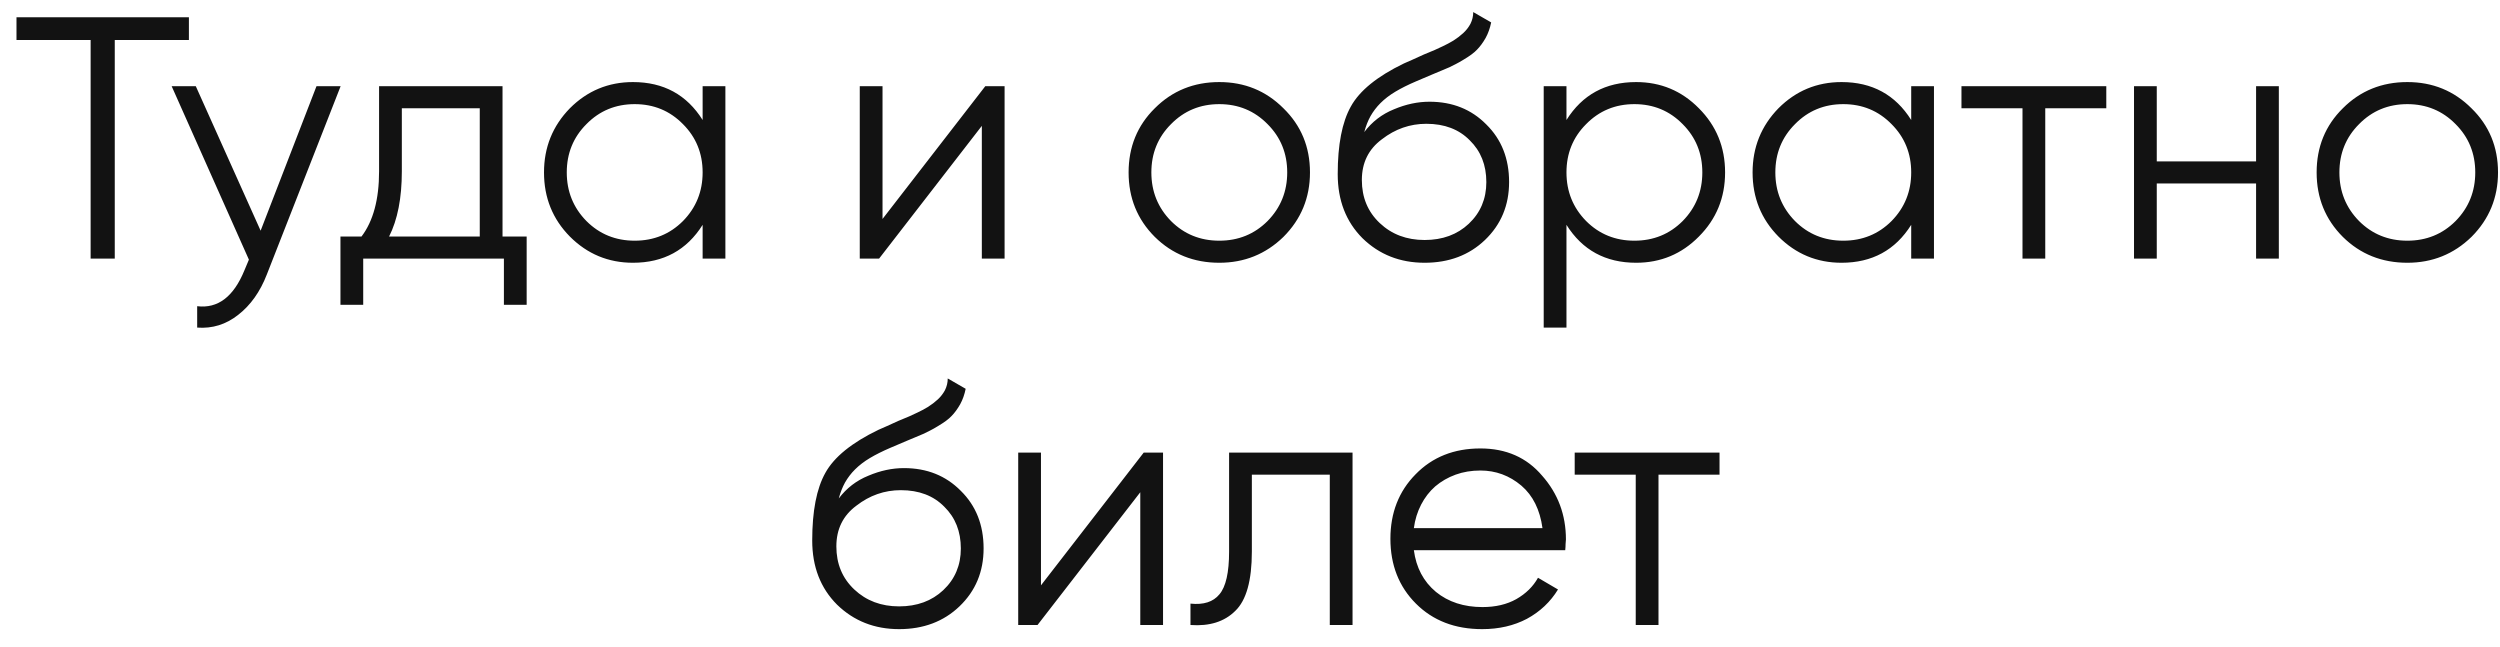 <?xml version="1.0" encoding="UTF-8"?> <svg xmlns="http://www.w3.org/2000/svg" width="116" height="30" viewBox="0 0 116 30" fill="none"> <path d="M8.765 0.8V1.856H5.325V12H4.205V1.856H0.765V0.8H8.765ZM14.685 4H15.805L12.381 12.736C12.071 13.536 11.629 14.16 11.053 14.608C10.487 15.056 9.853 15.253 9.149 15.2V14.208C10.109 14.325 10.839 13.771 11.341 12.544L11.549 12.048L7.965 4H9.085L12.093 10.704L14.685 4ZM23.317 10.976H24.437V14.144H23.381V12H16.853V14.144H15.797V10.976H16.773C17.317 10.261 17.589 9.253 17.589 7.952V4H23.317V10.976ZM22.261 10.976V5.024H18.645V7.952C18.645 9.189 18.447 10.197 18.053 10.976H22.261ZM32.602 4H33.658V12H32.602V10.432C31.866 11.605 30.788 12.192 29.37 12.192C28.228 12.192 27.252 11.787 26.442 10.976C25.642 10.165 25.242 9.173 25.242 8C25.242 6.837 25.642 5.845 26.442 5.024C27.252 4.213 28.228 3.808 29.37 3.808C30.788 3.808 31.866 4.395 32.602 5.568V4ZM27.21 10.256C27.818 10.864 28.564 11.168 29.45 11.168C30.335 11.168 31.082 10.864 31.69 10.256C32.298 9.637 32.602 8.885 32.602 8C32.602 7.115 32.298 6.368 31.69 5.76C31.082 5.141 30.335 4.832 29.45 4.832C28.564 4.832 27.818 5.141 27.21 5.76C26.602 6.368 26.298 7.115 26.298 8C26.298 8.885 26.602 9.637 27.21 10.256ZM45.717 4H46.613V12H45.557V5.84L40.789 12H39.893V4H40.949V10.16L45.717 4ZM59.551 10.992C58.729 11.792 57.737 12.192 56.575 12.192C55.391 12.192 54.393 11.792 53.583 10.992C52.772 10.181 52.367 9.184 52.367 8C52.367 6.816 52.772 5.824 53.583 5.024C54.393 4.213 55.391 3.808 56.575 3.808C57.748 3.808 58.74 4.213 59.551 5.024C60.372 5.824 60.783 6.816 60.783 8C60.783 9.173 60.372 10.171 59.551 10.992ZM54.335 10.256C54.943 10.864 55.689 11.168 56.575 11.168C57.46 11.168 58.207 10.864 58.815 10.256C59.423 9.637 59.727 8.885 59.727 8C59.727 7.115 59.423 6.368 58.815 5.76C58.207 5.141 57.46 4.832 56.575 4.832C55.689 4.832 54.943 5.141 54.335 5.76C53.727 6.368 53.423 7.115 53.423 8C53.423 8.885 53.727 9.637 54.335 10.256ZM66.102 12.192C64.96 12.192 64 11.813 63.222 11.056C62.454 10.288 62.07 9.296 62.07 8.08C62.07 6.715 62.272 5.669 62.678 4.944C63.083 4.208 63.904 3.541 65.142 2.944C65.259 2.891 65.392 2.832 65.542 2.768C65.702 2.693 65.878 2.613 66.07 2.528C66.443 2.379 66.736 2.251 66.95 2.144C67.11 2.069 67.27 1.984 67.43 1.888C67.6 1.781 67.755 1.664 67.894 1.536C68.032 1.408 68.144 1.264 68.23 1.104C68.315 0.933 68.358 0.752 68.358 0.56L69.19 1.04C69.136 1.307 69.051 1.547 68.934 1.76C68.806 1.984 68.672 2.165 68.534 2.304C68.406 2.443 68.198 2.597 67.91 2.768C67.771 2.853 67.648 2.923 67.542 2.976C67.435 3.029 67.339 3.077 67.254 3.12L66.454 3.456L65.702 3.776C65.328 3.936 65.008 4.096 64.742 4.256C64.475 4.416 64.246 4.592 64.054 4.784C63.872 4.965 63.718 5.168 63.59 5.392C63.472 5.605 63.376 5.851 63.302 6.128C63.664 5.648 64.123 5.296 64.678 5.072C65.232 4.837 65.782 4.72 66.326 4.72C67.392 4.72 68.272 5.072 68.966 5.776C69.67 6.469 70.022 7.36 70.022 8.448C70.022 9.525 69.648 10.421 68.902 11.136C68.166 11.84 67.232 12.192 66.102 12.192ZM66.102 11.136C66.934 11.136 67.616 10.885 68.15 10.384C68.694 9.872 68.966 9.227 68.966 8.448C68.966 7.659 68.71 7.013 68.198 6.512C67.696 6 67.024 5.744 66.182 5.744C65.424 5.744 64.736 5.984 64.118 6.464C63.499 6.923 63.19 7.552 63.19 8.352C63.19 9.163 63.467 9.829 64.022 10.352C64.576 10.875 65.27 11.136 66.102 11.136ZM75.916 3.808C77.057 3.808 78.028 4.213 78.828 5.024C79.638 5.835 80.044 6.827 80.044 8C80.044 9.173 79.638 10.165 78.828 10.976C78.028 11.787 77.057 12.192 75.916 12.192C74.497 12.192 73.42 11.605 72.684 10.432V15.2H71.628V4H72.684V5.568C73.42 4.395 74.497 3.808 75.916 3.808ZM73.596 10.256C74.204 10.864 74.951 11.168 75.836 11.168C76.721 11.168 77.468 10.864 78.076 10.256C78.684 9.637 78.988 8.885 78.988 8C78.988 7.115 78.684 6.368 78.076 5.76C77.468 5.141 76.721 4.832 75.836 4.832C74.951 4.832 74.204 5.141 73.596 5.76C72.988 6.368 72.684 7.115 72.684 8C72.684 8.885 72.988 9.637 73.596 10.256ZM88.68 4H89.736V12H88.68V10.432C87.944 11.605 86.866 12.192 85.448 12.192C84.306 12.192 83.33 11.787 82.52 10.976C81.72 10.165 81.32 9.173 81.32 8C81.32 6.837 81.72 5.845 82.52 5.024C83.33 4.213 84.306 3.808 85.448 3.808C86.866 3.808 87.944 4.395 88.68 5.568V4ZM83.288 10.256C83.896 10.864 84.642 11.168 85.528 11.168C86.413 11.168 87.16 10.864 87.768 10.256C88.376 9.637 88.68 8.885 88.68 8C88.68 7.115 88.376 6.368 87.768 5.76C87.16 5.141 86.413 4.832 85.528 4.832C84.642 4.832 83.896 5.141 83.288 5.76C82.68 6.368 82.376 7.115 82.376 8C82.376 8.885 82.68 9.637 83.288 10.256ZM97.732 4V5.024H94.9V12H93.844V5.024H91.012V4H97.732ZM104.682 4H105.738V12H104.682V8.512H100.074V12H99.018V4H100.074V7.488H104.682V4ZM114.676 10.992C113.854 11.792 112.862 12.192 111.7 12.192C110.516 12.192 109.518 11.792 108.708 10.992C107.897 10.181 107.492 9.184 107.492 8C107.492 6.816 107.897 5.824 108.708 5.024C109.518 4.213 110.516 3.808 111.7 3.808C112.873 3.808 113.865 4.213 114.676 5.024C115.497 5.824 115.908 6.816 115.908 8C115.908 9.173 115.497 10.171 114.676 10.992ZM109.46 10.256C110.068 10.864 110.814 11.168 111.7 11.168C112.585 11.168 113.332 10.864 113.94 10.256C114.548 9.637 114.852 8.885 114.852 8C114.852 7.115 114.548 6.368 113.94 5.76C113.332 5.141 112.585 4.832 111.7 4.832C110.814 4.832 110.068 5.141 109.46 5.76C108.852 6.368 108.548 7.115 108.548 8C108.548 8.885 108.852 9.637 109.46 10.256ZM41.719 29.192C40.578 29.192 39.617 28.813 38.839 28.056C38.071 27.288 37.687 26.296 37.687 25.08C37.687 23.715 37.889 22.669 38.295 21.944C38.7 21.208 39.522 20.541 40.759 19.944C40.876 19.891 41.01 19.832 41.159 19.768C41.319 19.693 41.495 19.613 41.687 19.528C42.06 19.379 42.353 19.251 42.567 19.144C42.727 19.069 42.887 18.984 43.047 18.888C43.218 18.781 43.372 18.664 43.511 18.536C43.65 18.408 43.761 18.264 43.847 18.104C43.932 17.933 43.975 17.752 43.975 17.56L44.807 18.04C44.754 18.307 44.668 18.547 44.551 18.76C44.423 18.984 44.289 19.165 44.151 19.304C44.023 19.443 43.815 19.597 43.527 19.768C43.388 19.853 43.266 19.923 43.159 19.976C43.052 20.029 42.956 20.077 42.871 20.12L42.071 20.456L41.319 20.776C40.946 20.936 40.626 21.096 40.359 21.256C40.092 21.416 39.863 21.592 39.671 21.784C39.489 21.965 39.335 22.168 39.207 22.392C39.09 22.605 38.993 22.851 38.919 23.128C39.282 22.648 39.74 22.296 40.295 22.072C40.849 21.837 41.399 21.72 41.943 21.72C43.01 21.72 43.889 22.072 44.583 22.776C45.287 23.469 45.639 24.36 45.639 25.448C45.639 26.525 45.266 27.421 44.519 28.136C43.783 28.84 42.849 29.192 41.719 29.192ZM41.719 28.136C42.551 28.136 43.233 27.885 43.767 27.384C44.311 26.872 44.583 26.227 44.583 25.448C44.583 24.659 44.327 24.013 43.815 23.512C43.313 23 42.642 22.744 41.799 22.744C41.041 22.744 40.353 22.984 39.735 23.464C39.116 23.923 38.807 24.552 38.807 25.352C38.807 26.163 39.084 26.829 39.639 27.352C40.194 27.875 40.887 28.136 41.719 28.136ZM53.069 21H53.965V29H52.909V22.84L48.141 29H47.245V21H48.301V27.16L53.069 21ZM62.758 21V29H61.702V22.024H58.086V25.592C58.086 26.936 57.83 27.853 57.318 28.344C56.817 28.845 56.123 29.064 55.238 29V28.008C55.846 28.072 56.294 27.928 56.582 27.576C56.881 27.224 57.03 26.563 57.03 25.592V21H62.758ZM68.691 20.808C69.886 20.808 70.84 21.229 71.555 22.072C72.291 22.904 72.659 23.891 72.659 25.032C72.659 25.085 72.654 25.155 72.643 25.24C72.643 25.325 72.638 25.421 72.627 25.528H65.603C65.71 26.339 66.051 26.984 66.627 27.464C67.203 27.933 67.923 28.168 68.787 28.168C69.395 28.168 69.918 28.045 70.355 27.8C70.803 27.544 71.139 27.213 71.363 26.808L72.291 27.352C71.939 27.928 71.459 28.381 70.851 28.712C70.243 29.032 69.55 29.192 68.771 29.192C67.512 29.192 66.488 28.797 65.699 28.008C64.91 27.219 64.515 26.216 64.515 25C64.515 23.795 64.904 22.797 65.683 22.008C66.462 21.208 67.464 20.808 68.691 20.808ZM68.691 21.832C68.275 21.832 67.891 21.896 67.539 22.024C67.187 22.152 66.872 22.333 66.595 22.568C66.328 22.803 66.11 23.085 65.939 23.416C65.768 23.747 65.656 24.109 65.603 24.504H71.571C71.454 23.651 71.128 22.995 70.595 22.536C70.04 22.067 69.406 21.832 68.691 21.832ZM79.786 21V22.024H76.954V29H75.898V22.024H73.066V21H79.786Z" fill="#121212"></path> </svg> 